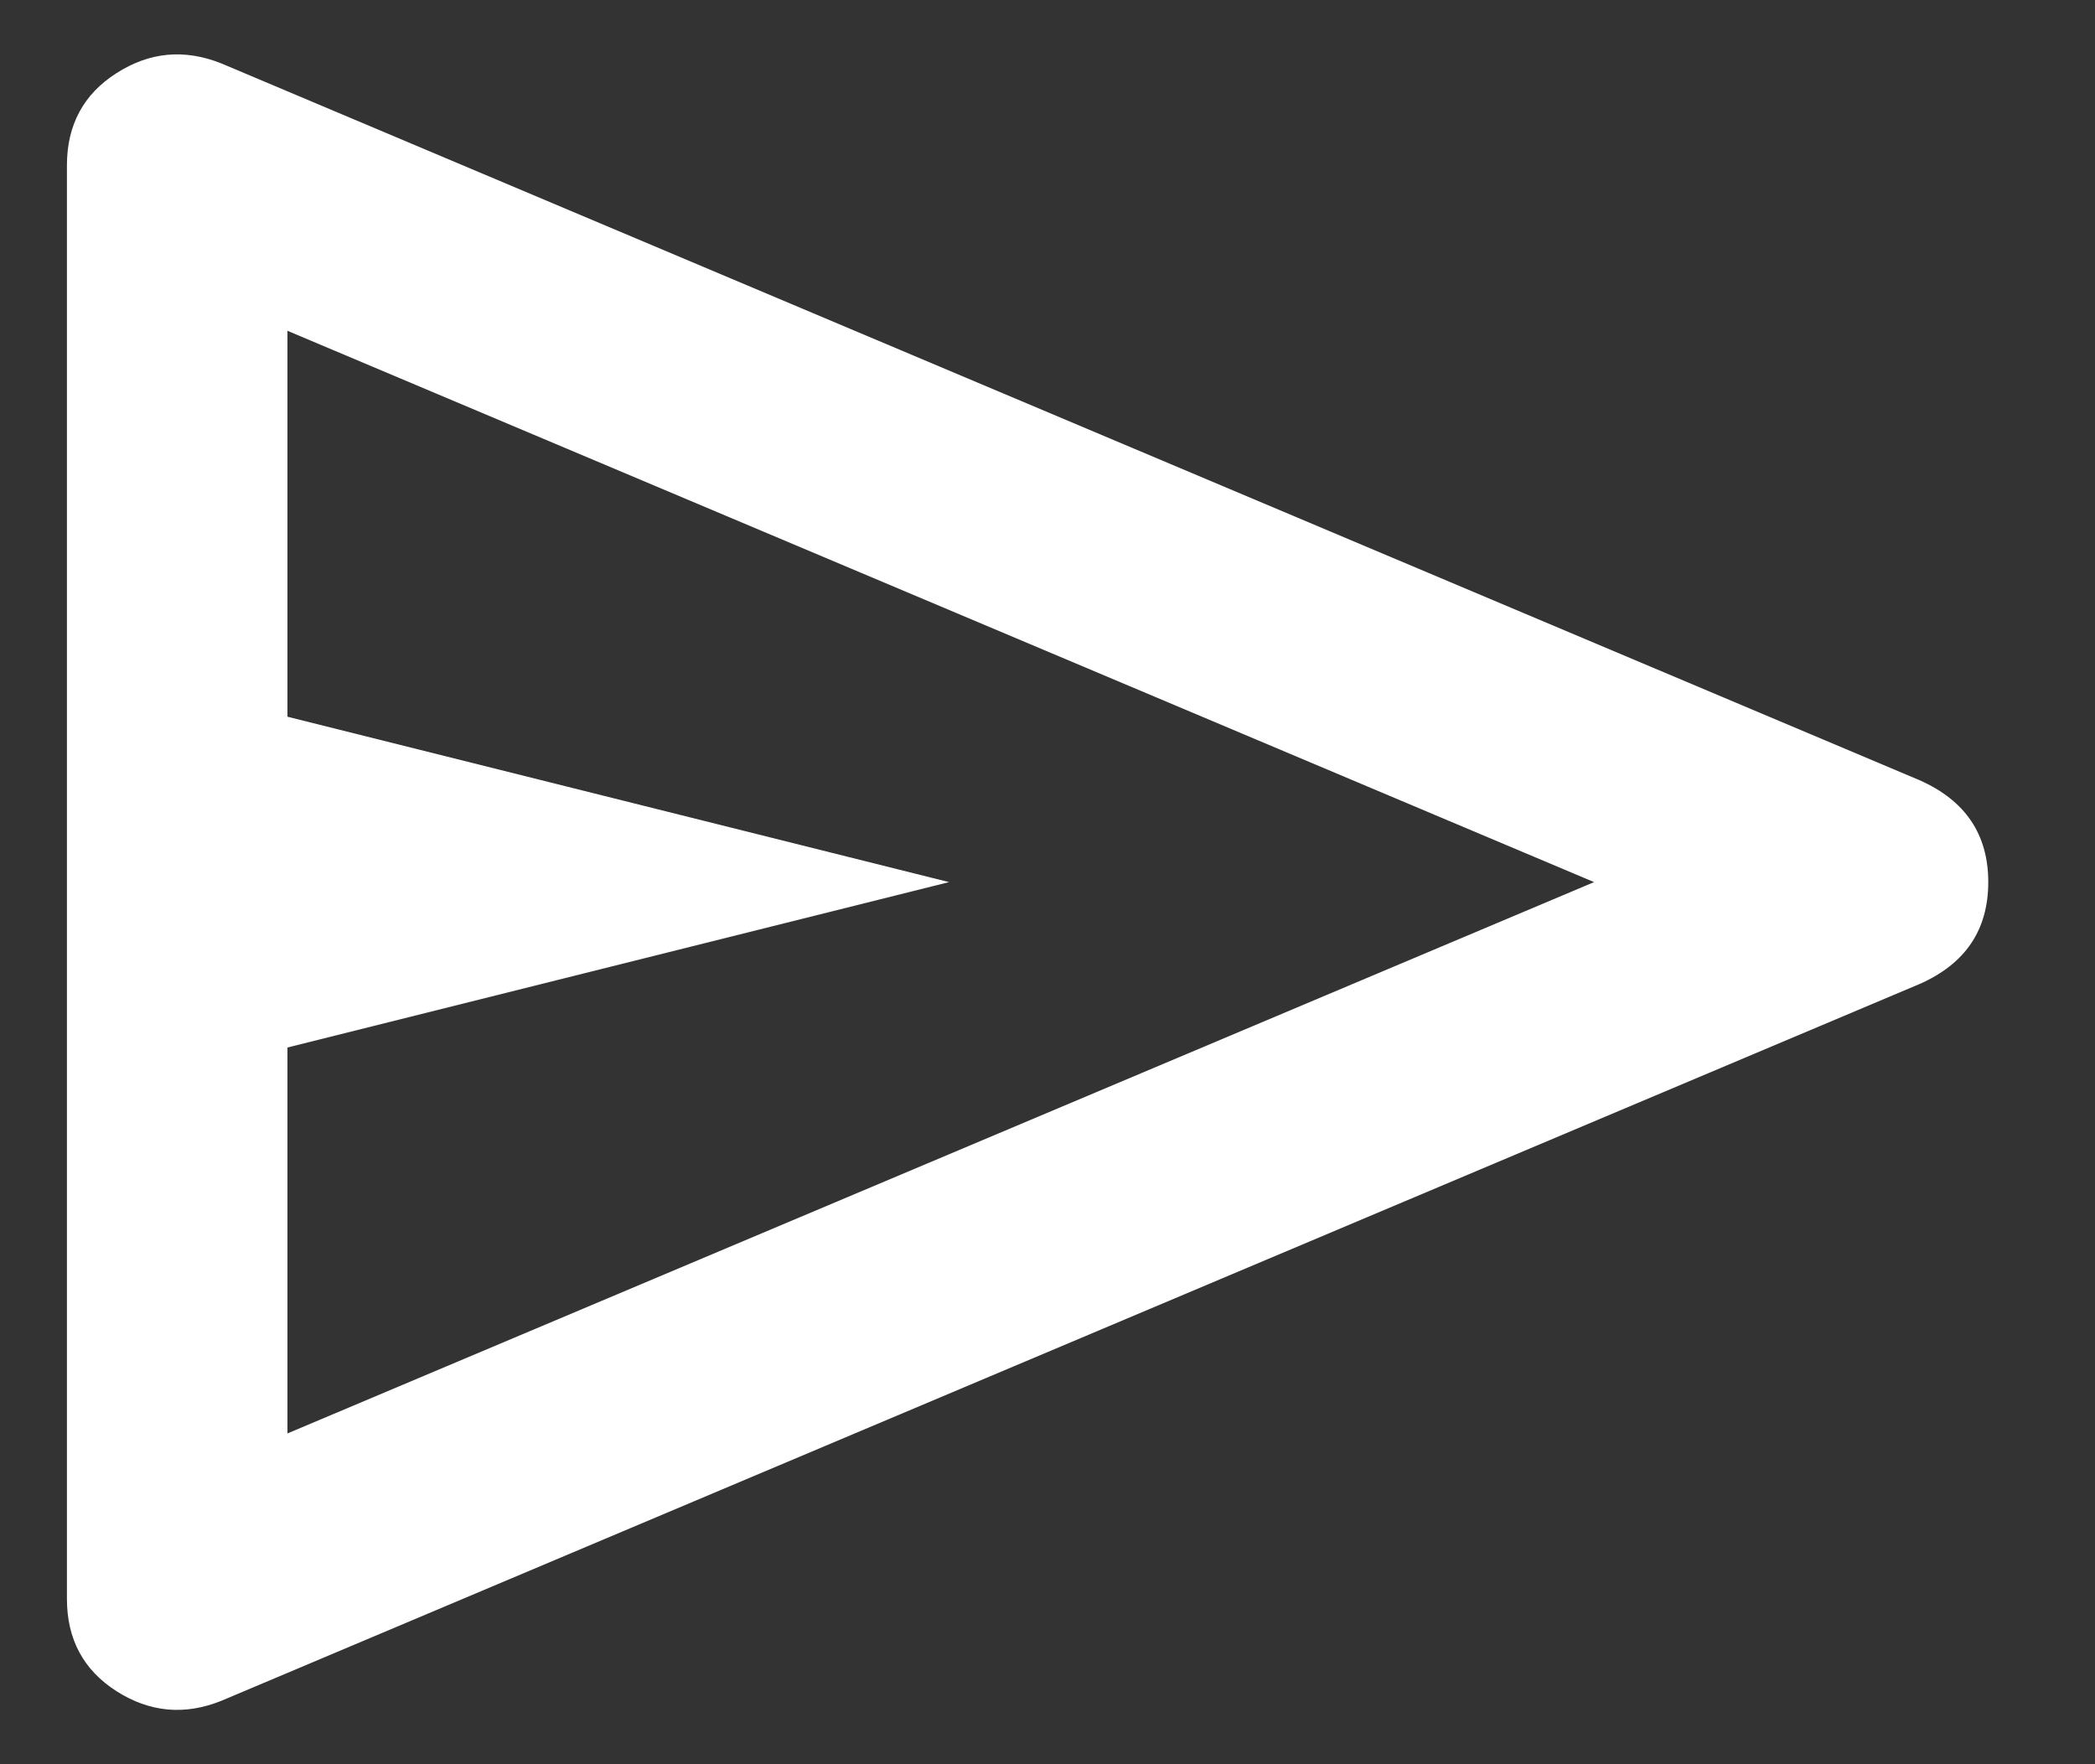 <svg width="19" height="16" viewBox="0 0 19 16" fill="none" xmlns="http://www.w3.org/2000/svg">
<rect x="0" y="0" width="19" height="16" fill="#333333" stroke="none"/>
<g clip-path="url(#clip0_346_4835)">
<path d="M17.407 8.925L2.007 15.425C1.674 15.559 1.357 15.529 1.057 15.338C0.757 15.146 0.607 14.867 0.607 14.5V1.5C0.607 1.134 0.757 0.854 1.057 0.663C1.357 0.471 1.674 0.442 2.007 0.575L17.407 7.075C17.824 7.259 18.032 7.567 18.032 8C18.032 8.434 17.824 8.742 17.407 8.925ZM2.607 13L14.457 8L2.607 3V6.5L8.607 8L2.607 9.5V13Z" fill="white"/>
</g>
<defs>
<clipPath id="clip0_346_4835">
<rect width="18" height="16" fill="white" transform="translate(0.607)"/>
</clipPath>
</defs>
</svg>
